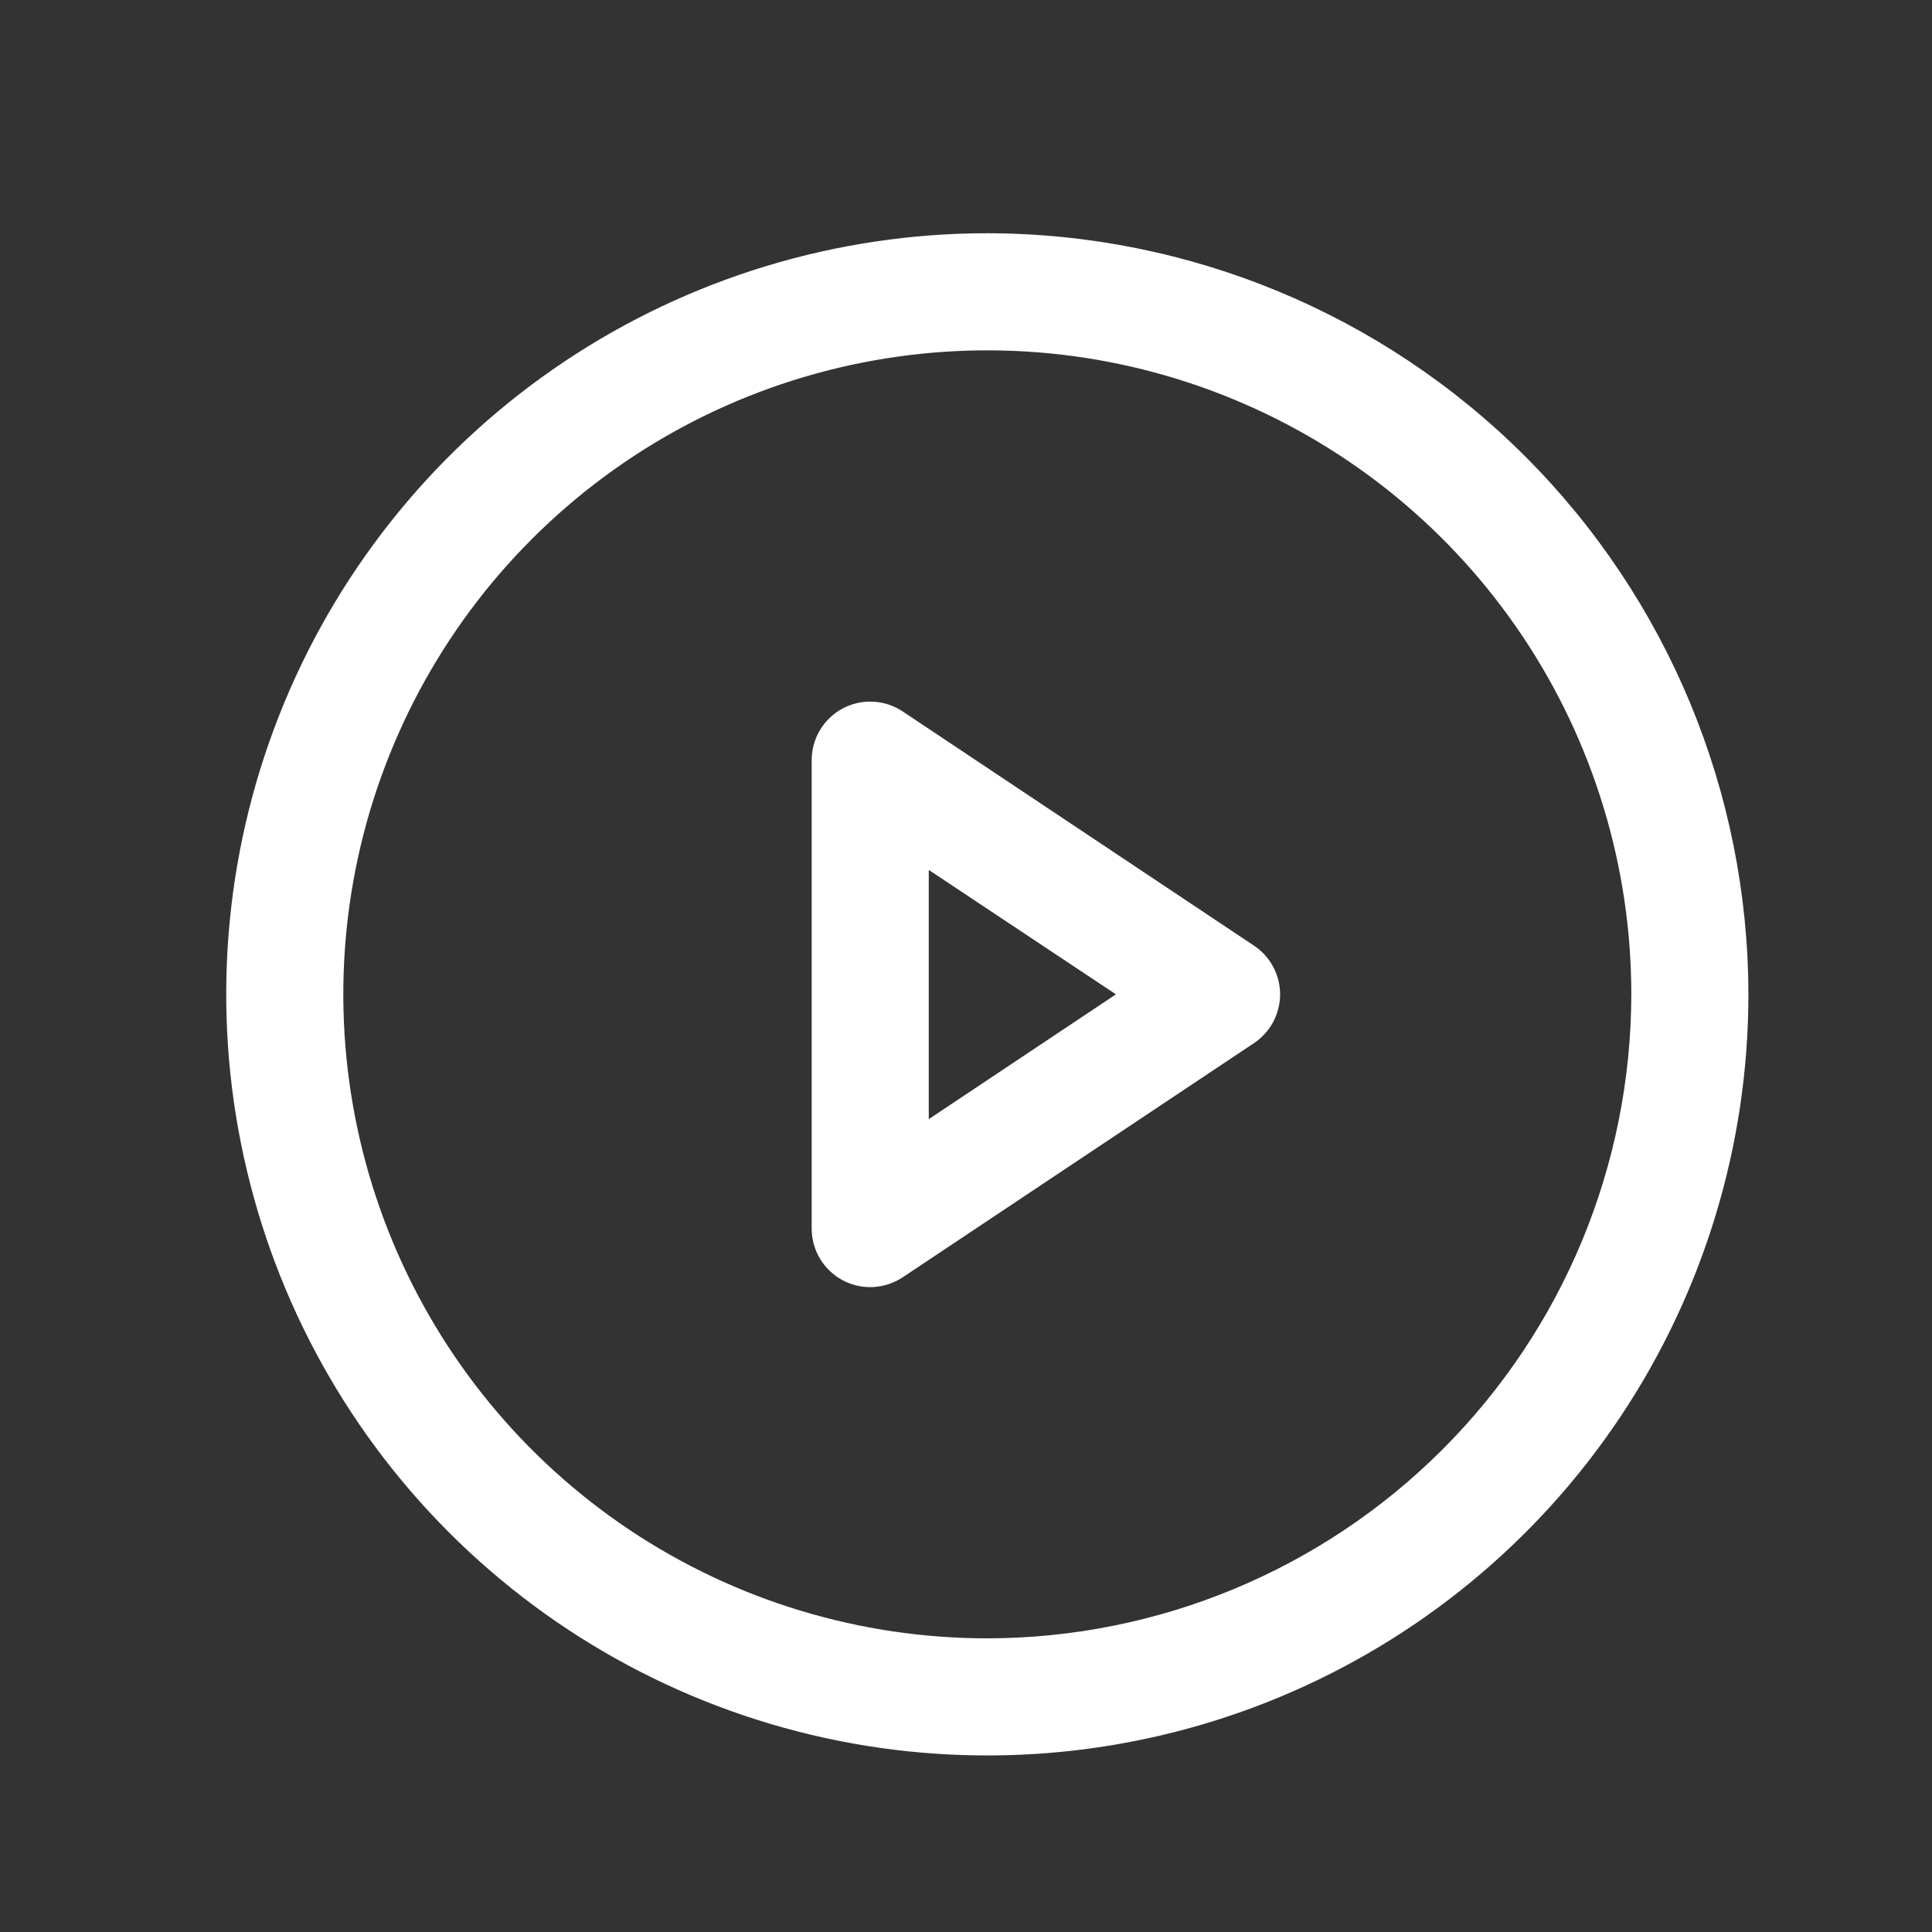 <svg xmlns="http://www.w3.org/2000/svg" width="33" height="33" viewBox="0 0 33 33" fill="none"><rect x="0" y="0" width="33" height="33" fill="#333333" stroke="none"/><path d="M16.864 3.984C14.293 3.984 11.779 4.747 9.641 6.175C7.504 7.604 5.837 9.634 4.853 12.009C3.869 14.385 3.612 16.999 4.114 19.52C4.615 22.042 5.853 24.359 7.671 26.177C9.489 27.995 11.806 29.233 14.328 29.735C16.849 30.236 19.463 29.979 21.839 28.995C24.214 28.011 26.244 26.345 27.673 24.207C29.101 22.069 29.864 19.555 29.864 16.984C29.86 13.538 28.489 10.233 26.052 7.796C23.615 5.359 20.311 3.988 16.864 3.984ZM16.864 27.984C14.688 27.984 12.561 27.339 10.752 26.131C8.944 24.922 7.534 23.204 6.701 21.194C5.869 19.184 5.651 16.972 6.075 14.838C6.5 12.705 7.547 10.745 9.086 9.206C10.624 7.668 12.584 6.62 14.718 6.196C16.852 5.771 19.063 5.989 21.073 6.822C23.083 7.654 24.801 9.064 26.01 10.873C27.219 12.682 27.864 14.809 27.864 16.984C27.86 19.901 26.701 22.697 24.638 24.759C22.576 26.821 19.78 27.981 16.864 27.984ZM21.419 16.152L15.419 12.152C15.268 12.051 15.093 11.994 14.912 11.985C14.731 11.976 14.551 12.017 14.392 12.102C14.232 12.188 14.099 12.315 14.006 12.47C13.913 12.626 13.864 12.803 13.864 12.984V20.984C13.864 21.166 13.913 21.343 14.006 21.499C14.099 21.654 14.232 21.781 14.392 21.867C14.551 21.952 14.731 21.993 14.912 21.984C15.093 21.975 15.268 21.917 15.419 21.817L21.419 17.817C21.556 17.726 21.668 17.602 21.746 17.457C21.824 17.311 21.865 17.149 21.865 16.984C21.865 16.82 21.824 16.657 21.746 16.512C21.668 16.367 21.556 16.243 21.419 16.152ZM15.864 19.116V14.859L19.061 16.984L15.864 19.116Z" fill="white"></path></svg>